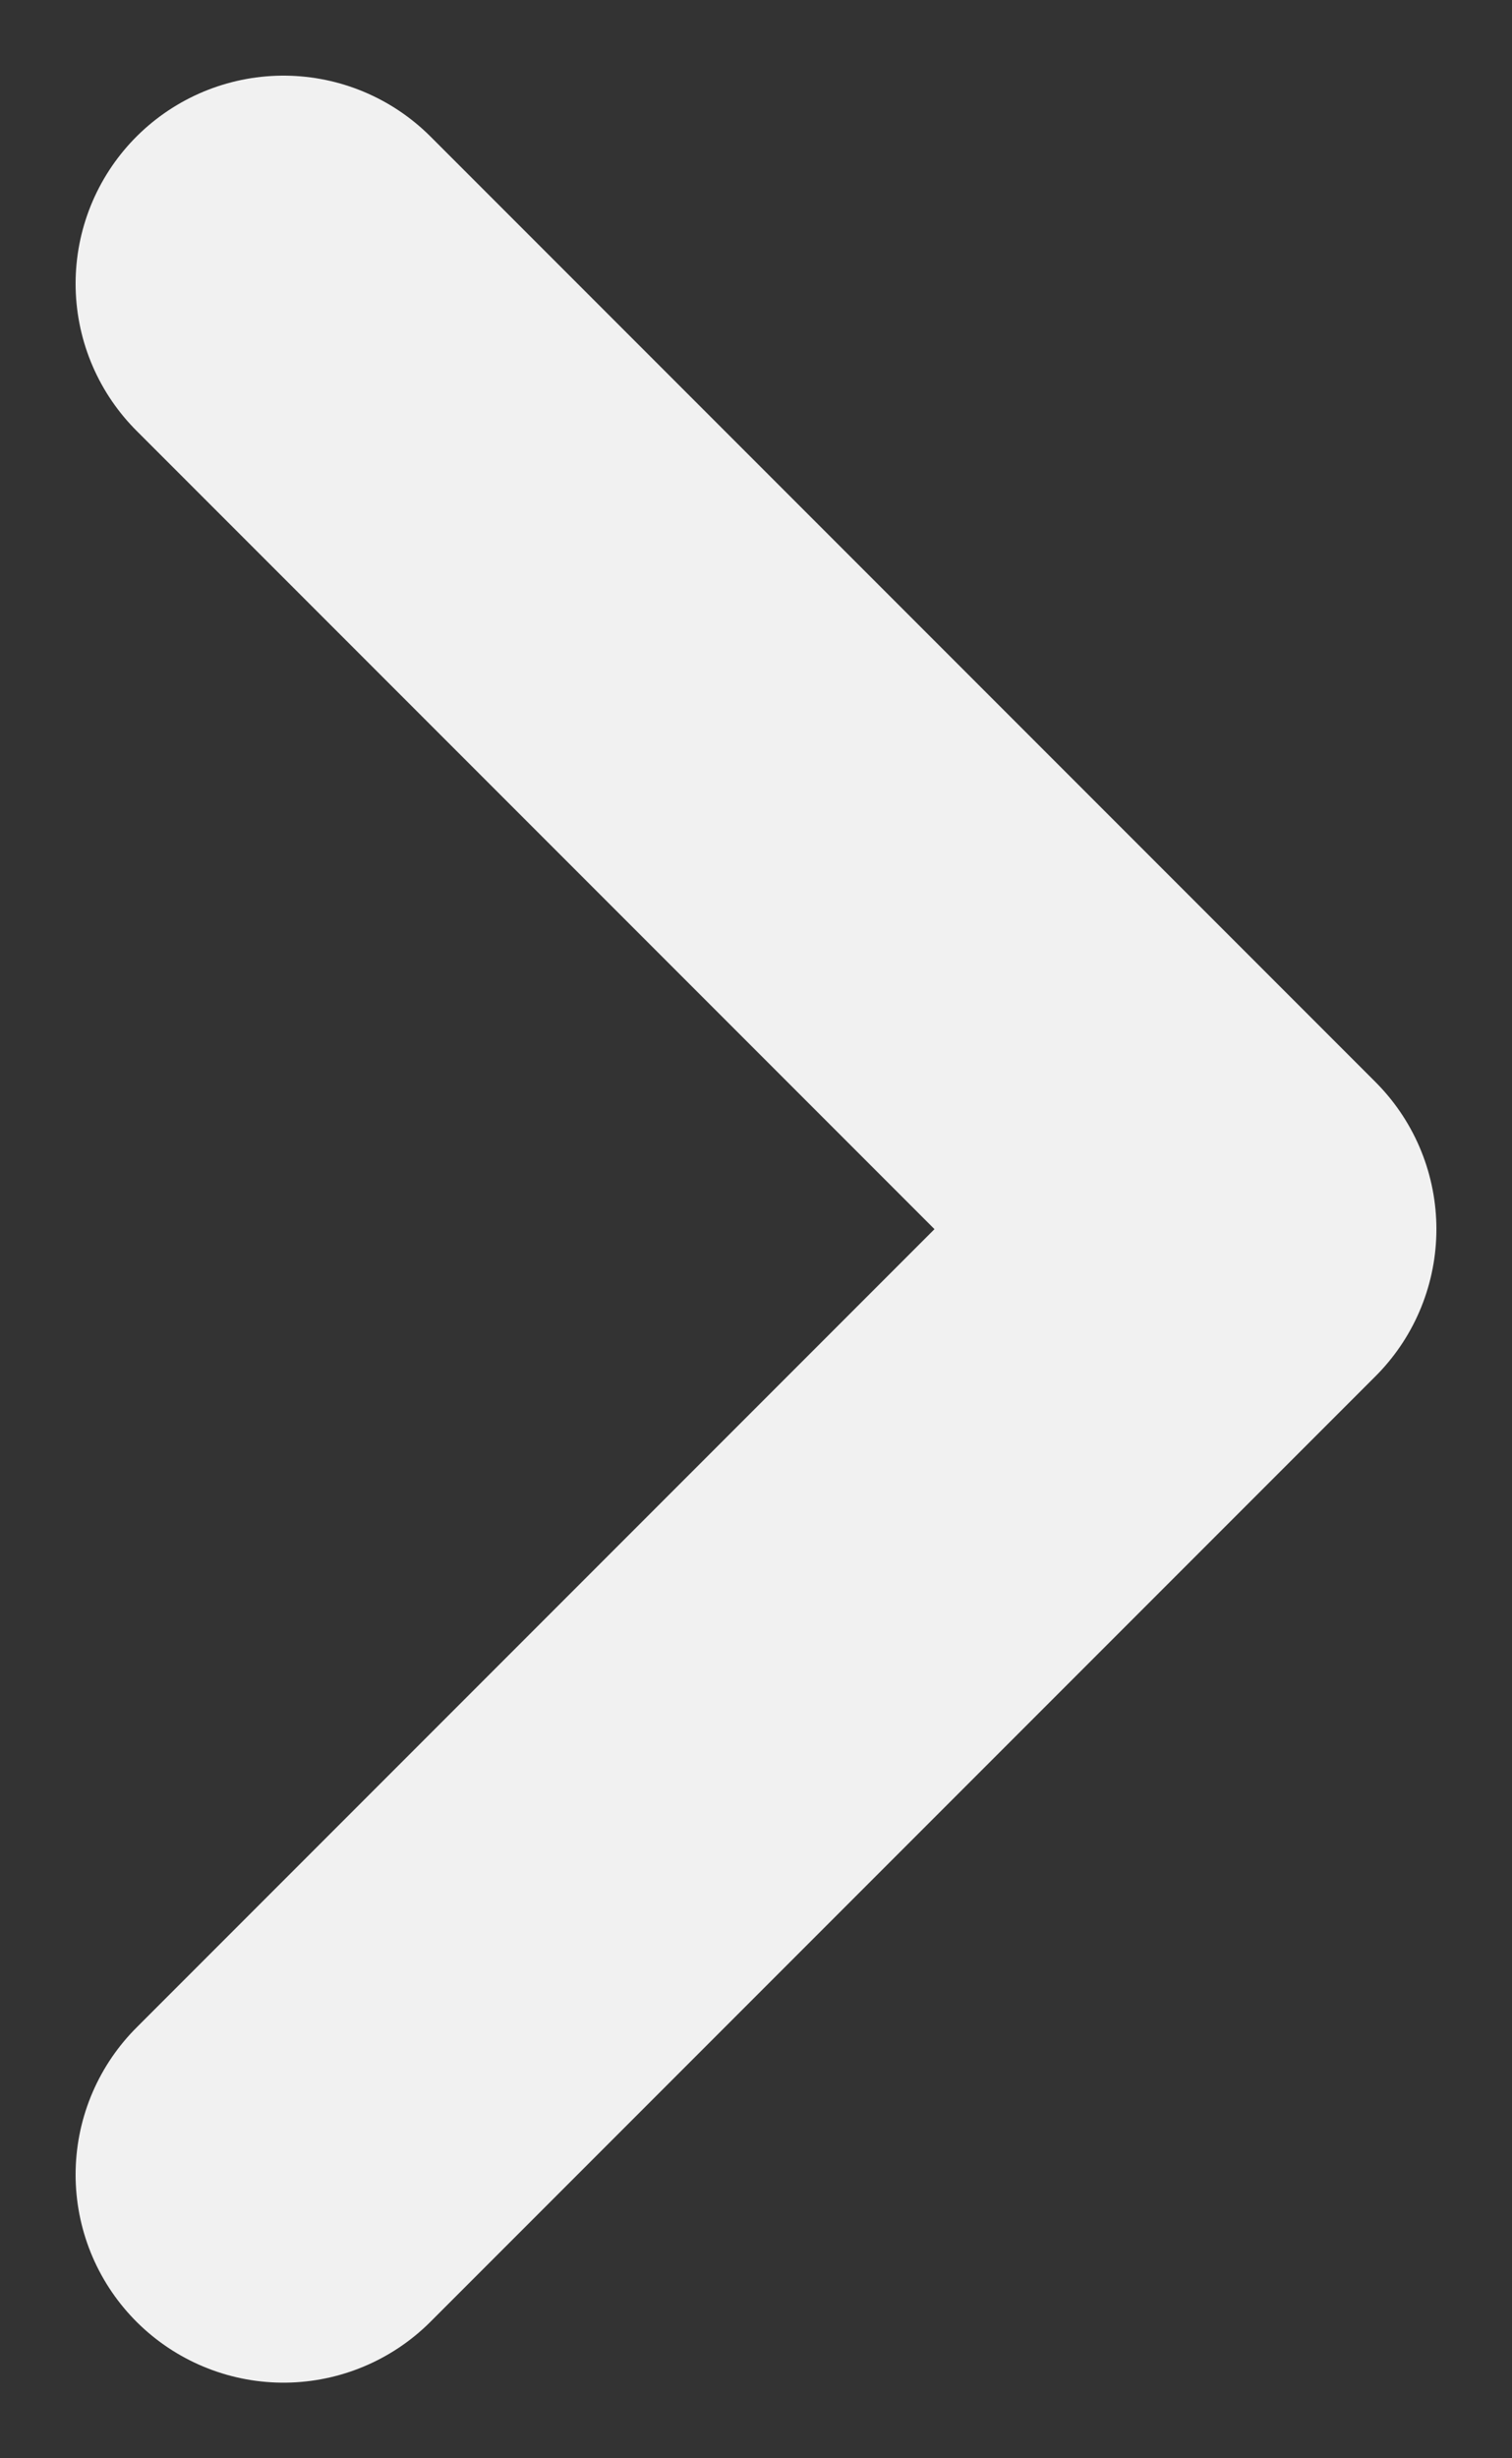 <svg width="16" height="26" viewBox="0 0 16 26" fill="none" xmlns="http://www.w3.org/2000/svg">
<rect x="0" y="0" width="16" height="26" fill="#333333" stroke="none"/>
<path d="M3 3L13 13L3 23" stroke="#F1F1F1" stroke-width="4.4" stroke-linecap="round" stroke-linejoin="round"/>
</svg>
